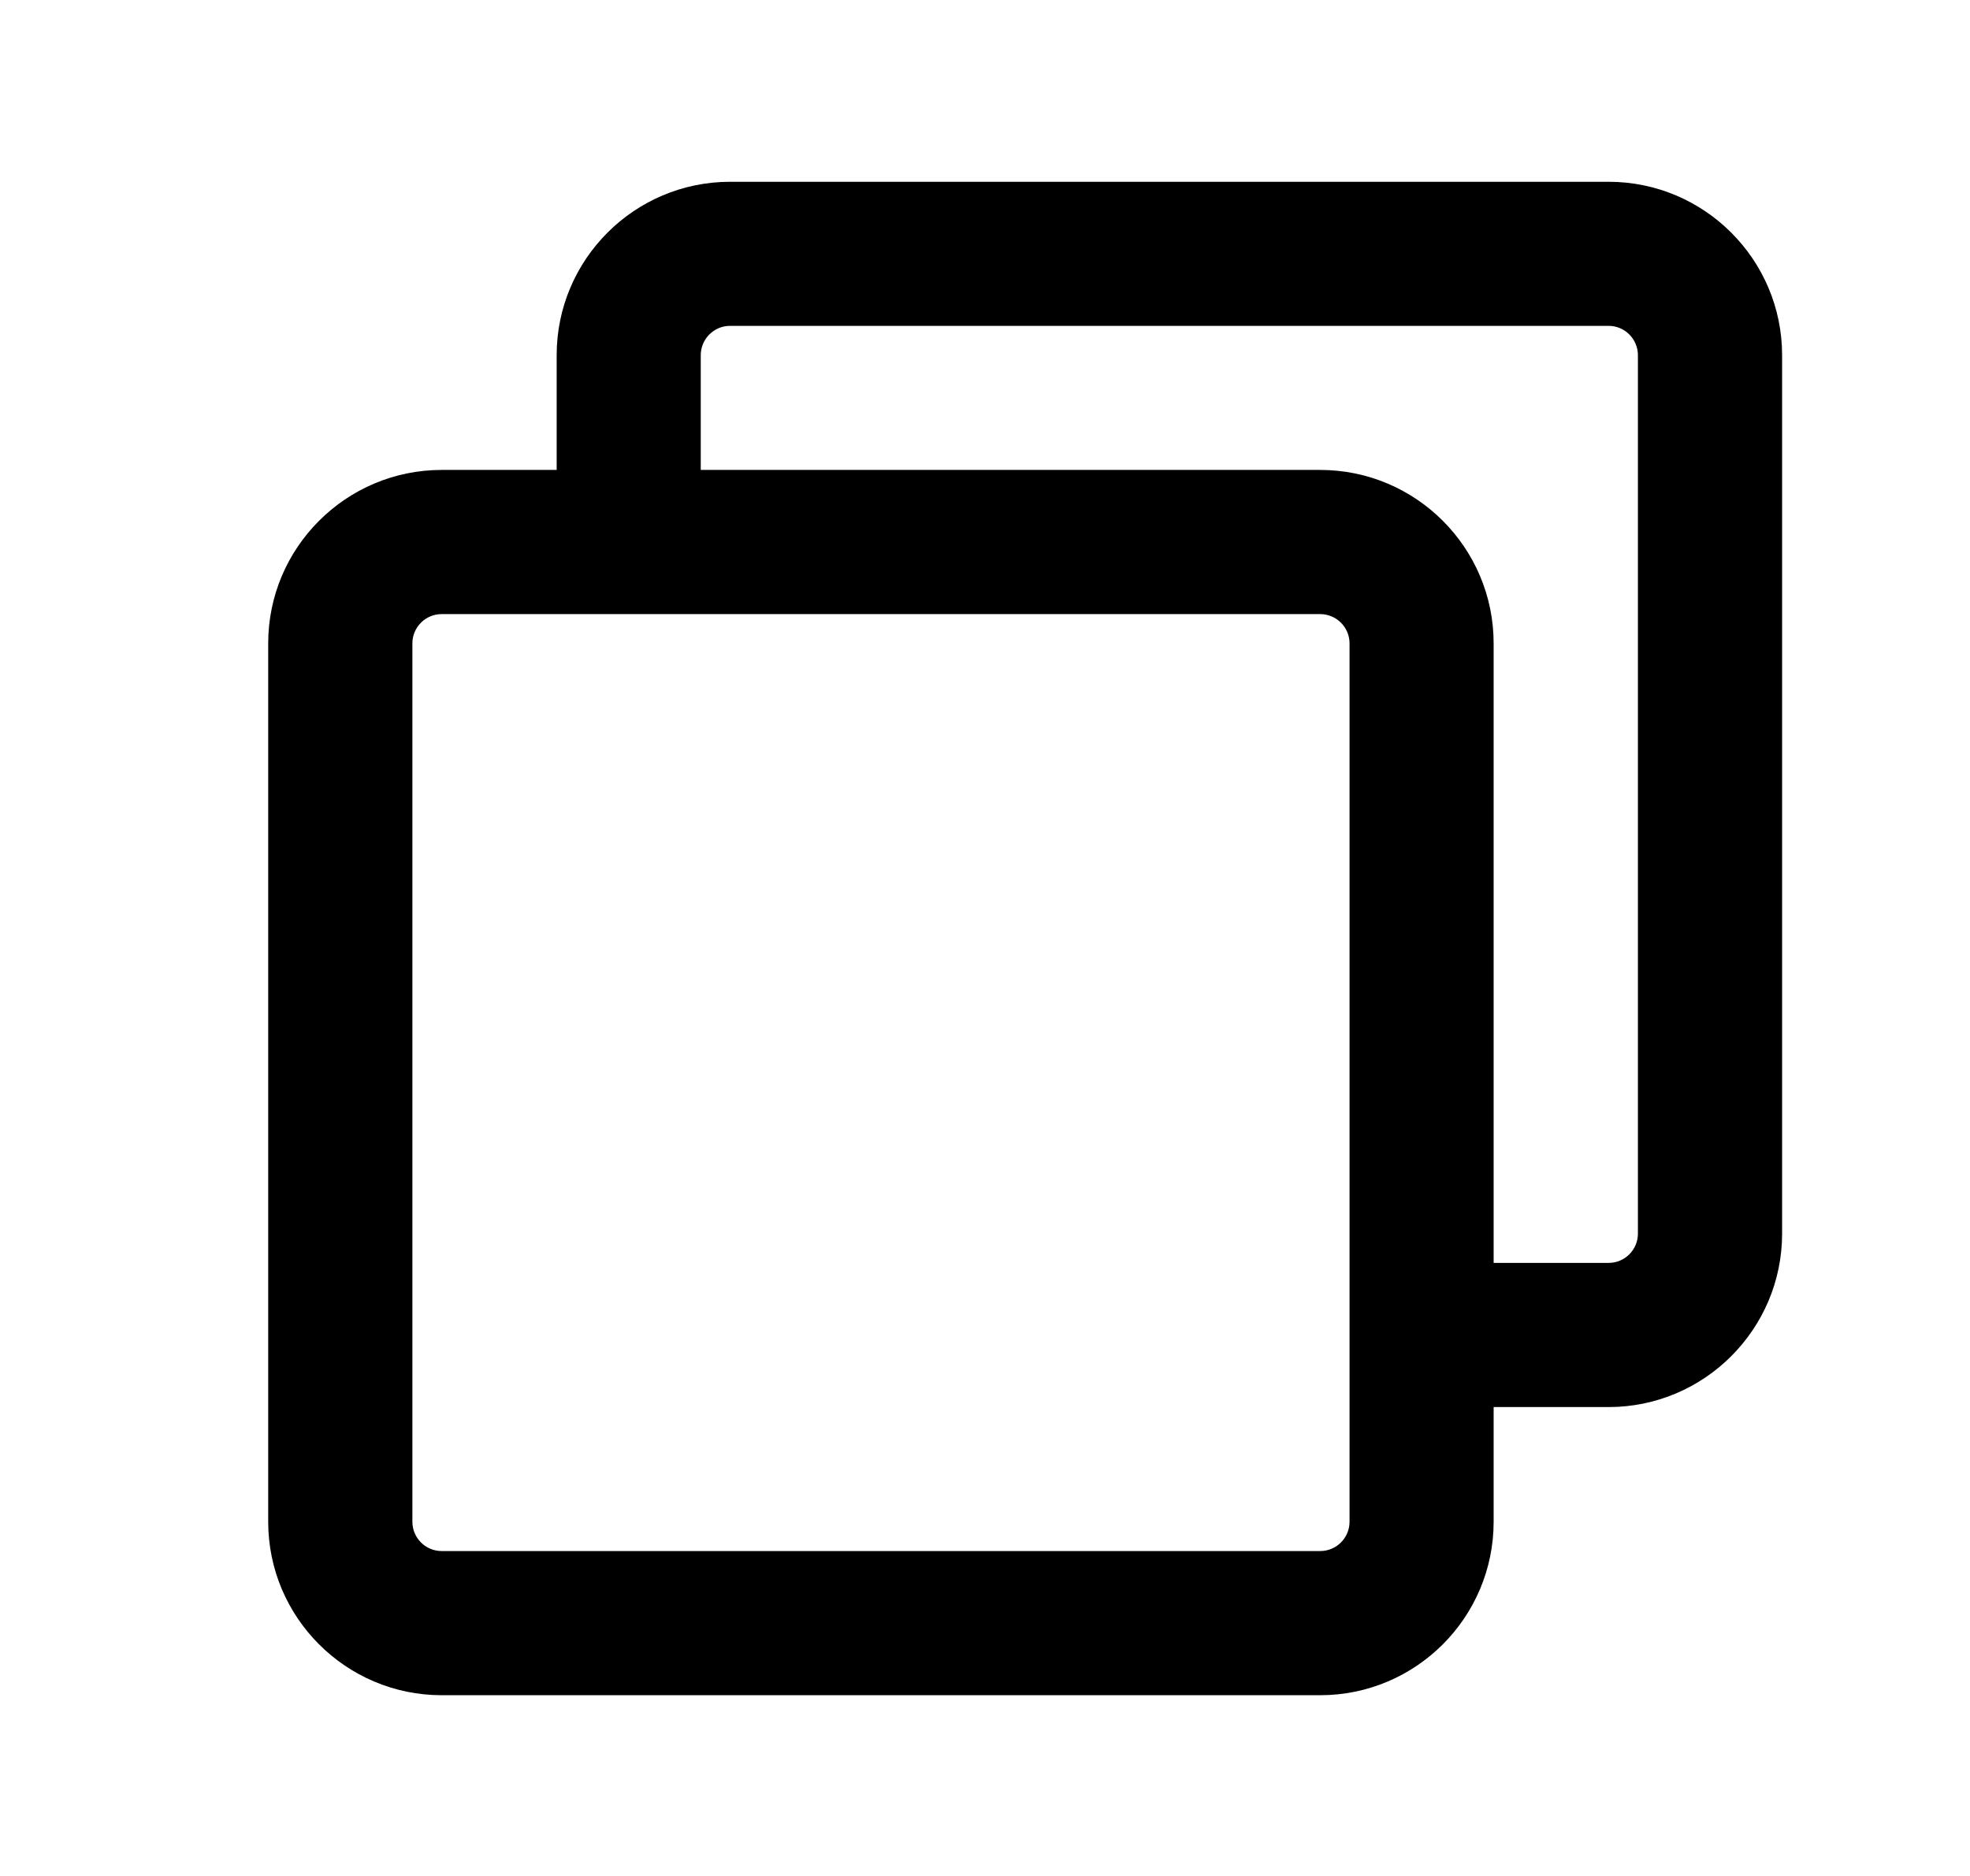 <svg width="21" height="20" viewBox="0 0 21 20" fill="none" xmlns="http://www.w3.org/2000/svg">
<path d="M17.148 15.001H15.352C14.928 15.001 14.584 14.657 14.584 14.232C14.584 13.808 14.928 13.464 15.352 13.464H17.148C17.32 13.464 17.46 13.324 17.46 13.152V3.787C17.46 3.615 17.32 3.474 17.148 3.474H7.782C7.61 3.474 7.47 3.615 7.47 3.787V5.561C7.47 5.986 7.126 6.329 6.702 6.329C6.278 6.329 5.934 5.986 5.934 5.561V3.787C5.934 2.767 6.763 1.938 7.783 1.938H17.148C18.167 1.938 18.997 2.767 18.997 3.787V13.152C18.997 14.171 18.167 15.001 17.148 15.001Z" fill="black"/>
<path d="M14.073 18.073H4.708C3.689 18.073 2.859 17.244 2.859 16.224V6.859C2.859 5.839 3.689 5.01 4.708 5.01H14.073C15.093 5.01 15.922 5.839 15.922 6.859V16.224C15.922 17.244 15.093 18.073 14.073 18.073ZM4.708 6.547C4.536 6.547 4.396 6.687 4.396 6.859V16.224C4.396 16.396 4.536 16.536 4.708 16.536H14.073C14.246 16.536 14.386 16.396 14.386 16.224V6.859C14.386 6.687 14.245 6.547 14.073 6.547H4.708Z" fill="black"/>
</svg>
